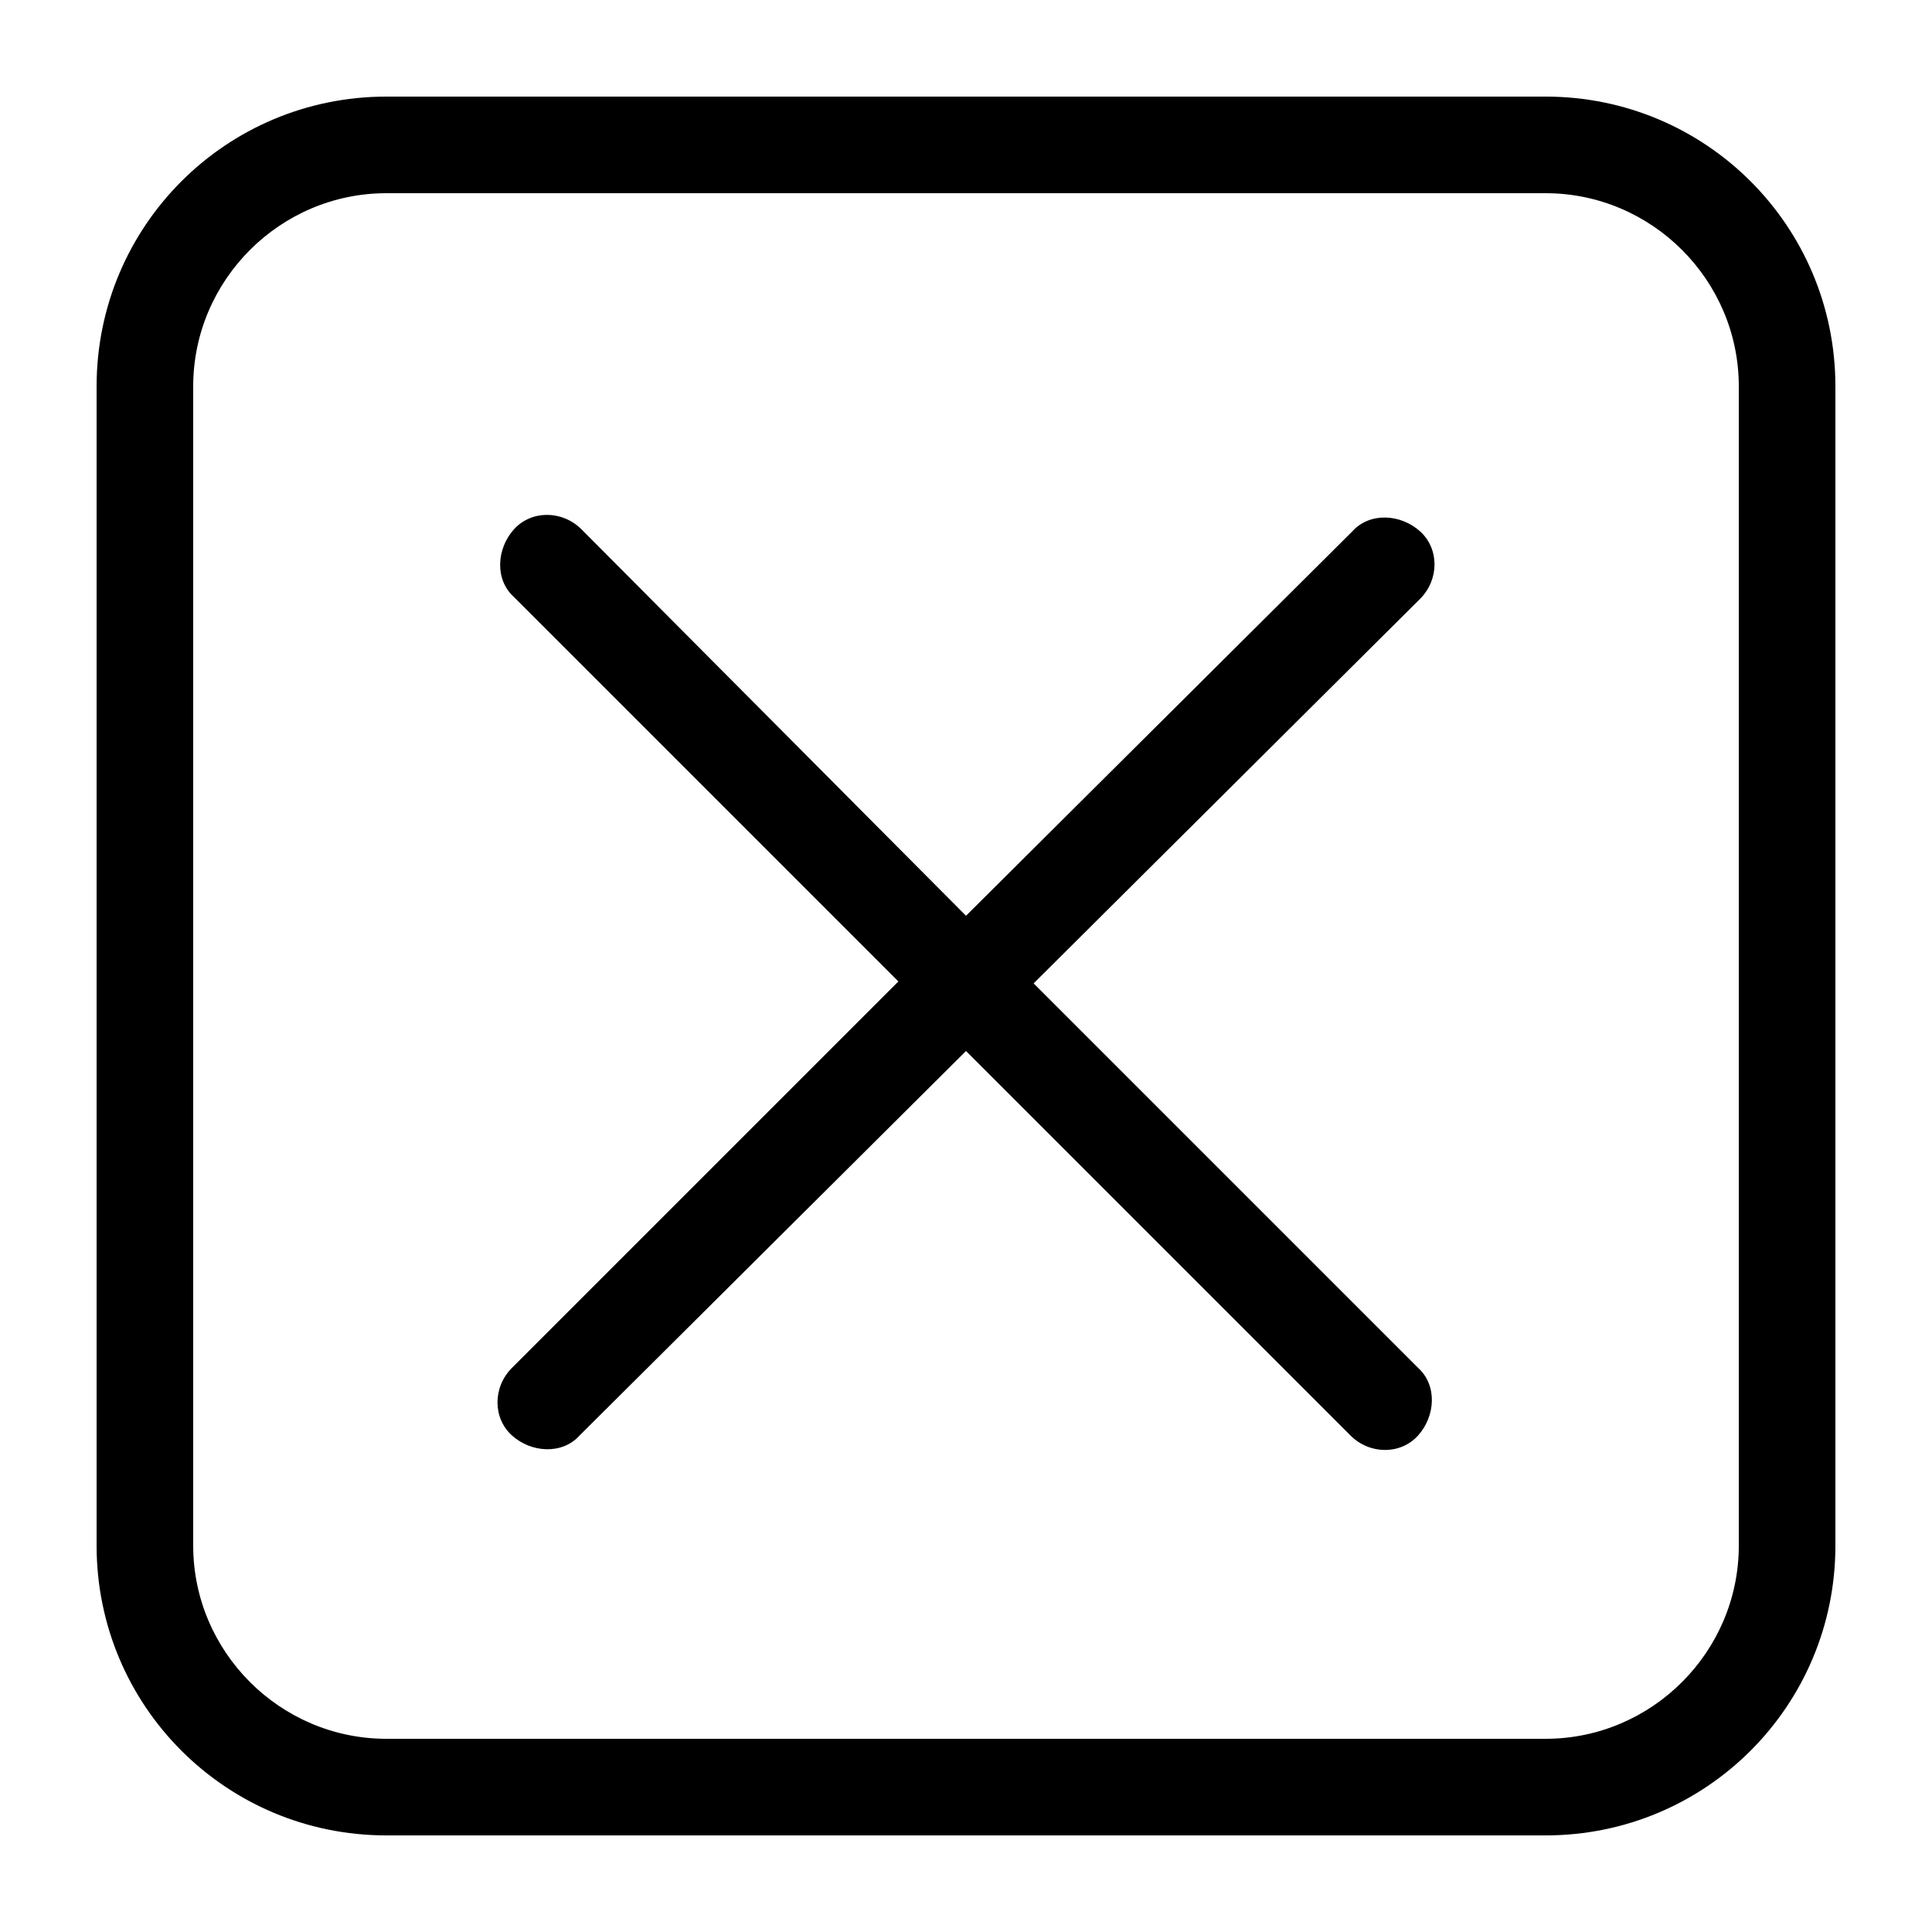 <svg xmlns="http://www.w3.org/2000/svg" xmlns:xlink="http://www.w3.org/1999/xlink" version="1.1" x="0px" y="0px" viewBox="0 0 100 100" enable-background="new 0 0 100 100" xml:space="preserve" aria-hidden="true" width="100px" height="100px"><defs><linearGradient class="cerosgradient" data-cerosgradient="true" id="CerosGradient_ideb2148eff" gradientUnits="userSpaceOnUse" x1="50%" y1="100%" x2="50%" y2="0%"><stop offset="0%" stop-color="#d1d1d1"/><stop offset="100%" stop-color="#d1d1d1"/></linearGradient><linearGradient/></defs><g><path d="M80,10c5.5,0,10,4.5,10,10V80c0,5.5-4.5,10-10,10H20c-5.5,0-10-4.5-10-10V20c0-5.5,4.5-10,10-10H80 M80,5H20   C11.7,5,5,11.7,5,20V80c0,8.3,6.7,15,15,15H80c8.3,0,15-6.7,15-15V20C95,11.7,88.3,5,80,5L80,5z"/><path d="M53.5,50.9L73.5,31c1-1,1-2.6,0-3.5s-2.6-1-3.5,0L50,47.4L30.1,27.4c-1-1-2.6-1-3.5,0s-1,2.6,0,3.5l19.9,19.9L26.5,70.8   c-1,1-1,2.6,0,3.5s2.6,1,3.5,0L50,54.4l19.9,19.9c1,1,2.6,1,3.5,0s1-2.6,0-3.5L53.5,50.9z"/></g></svg>